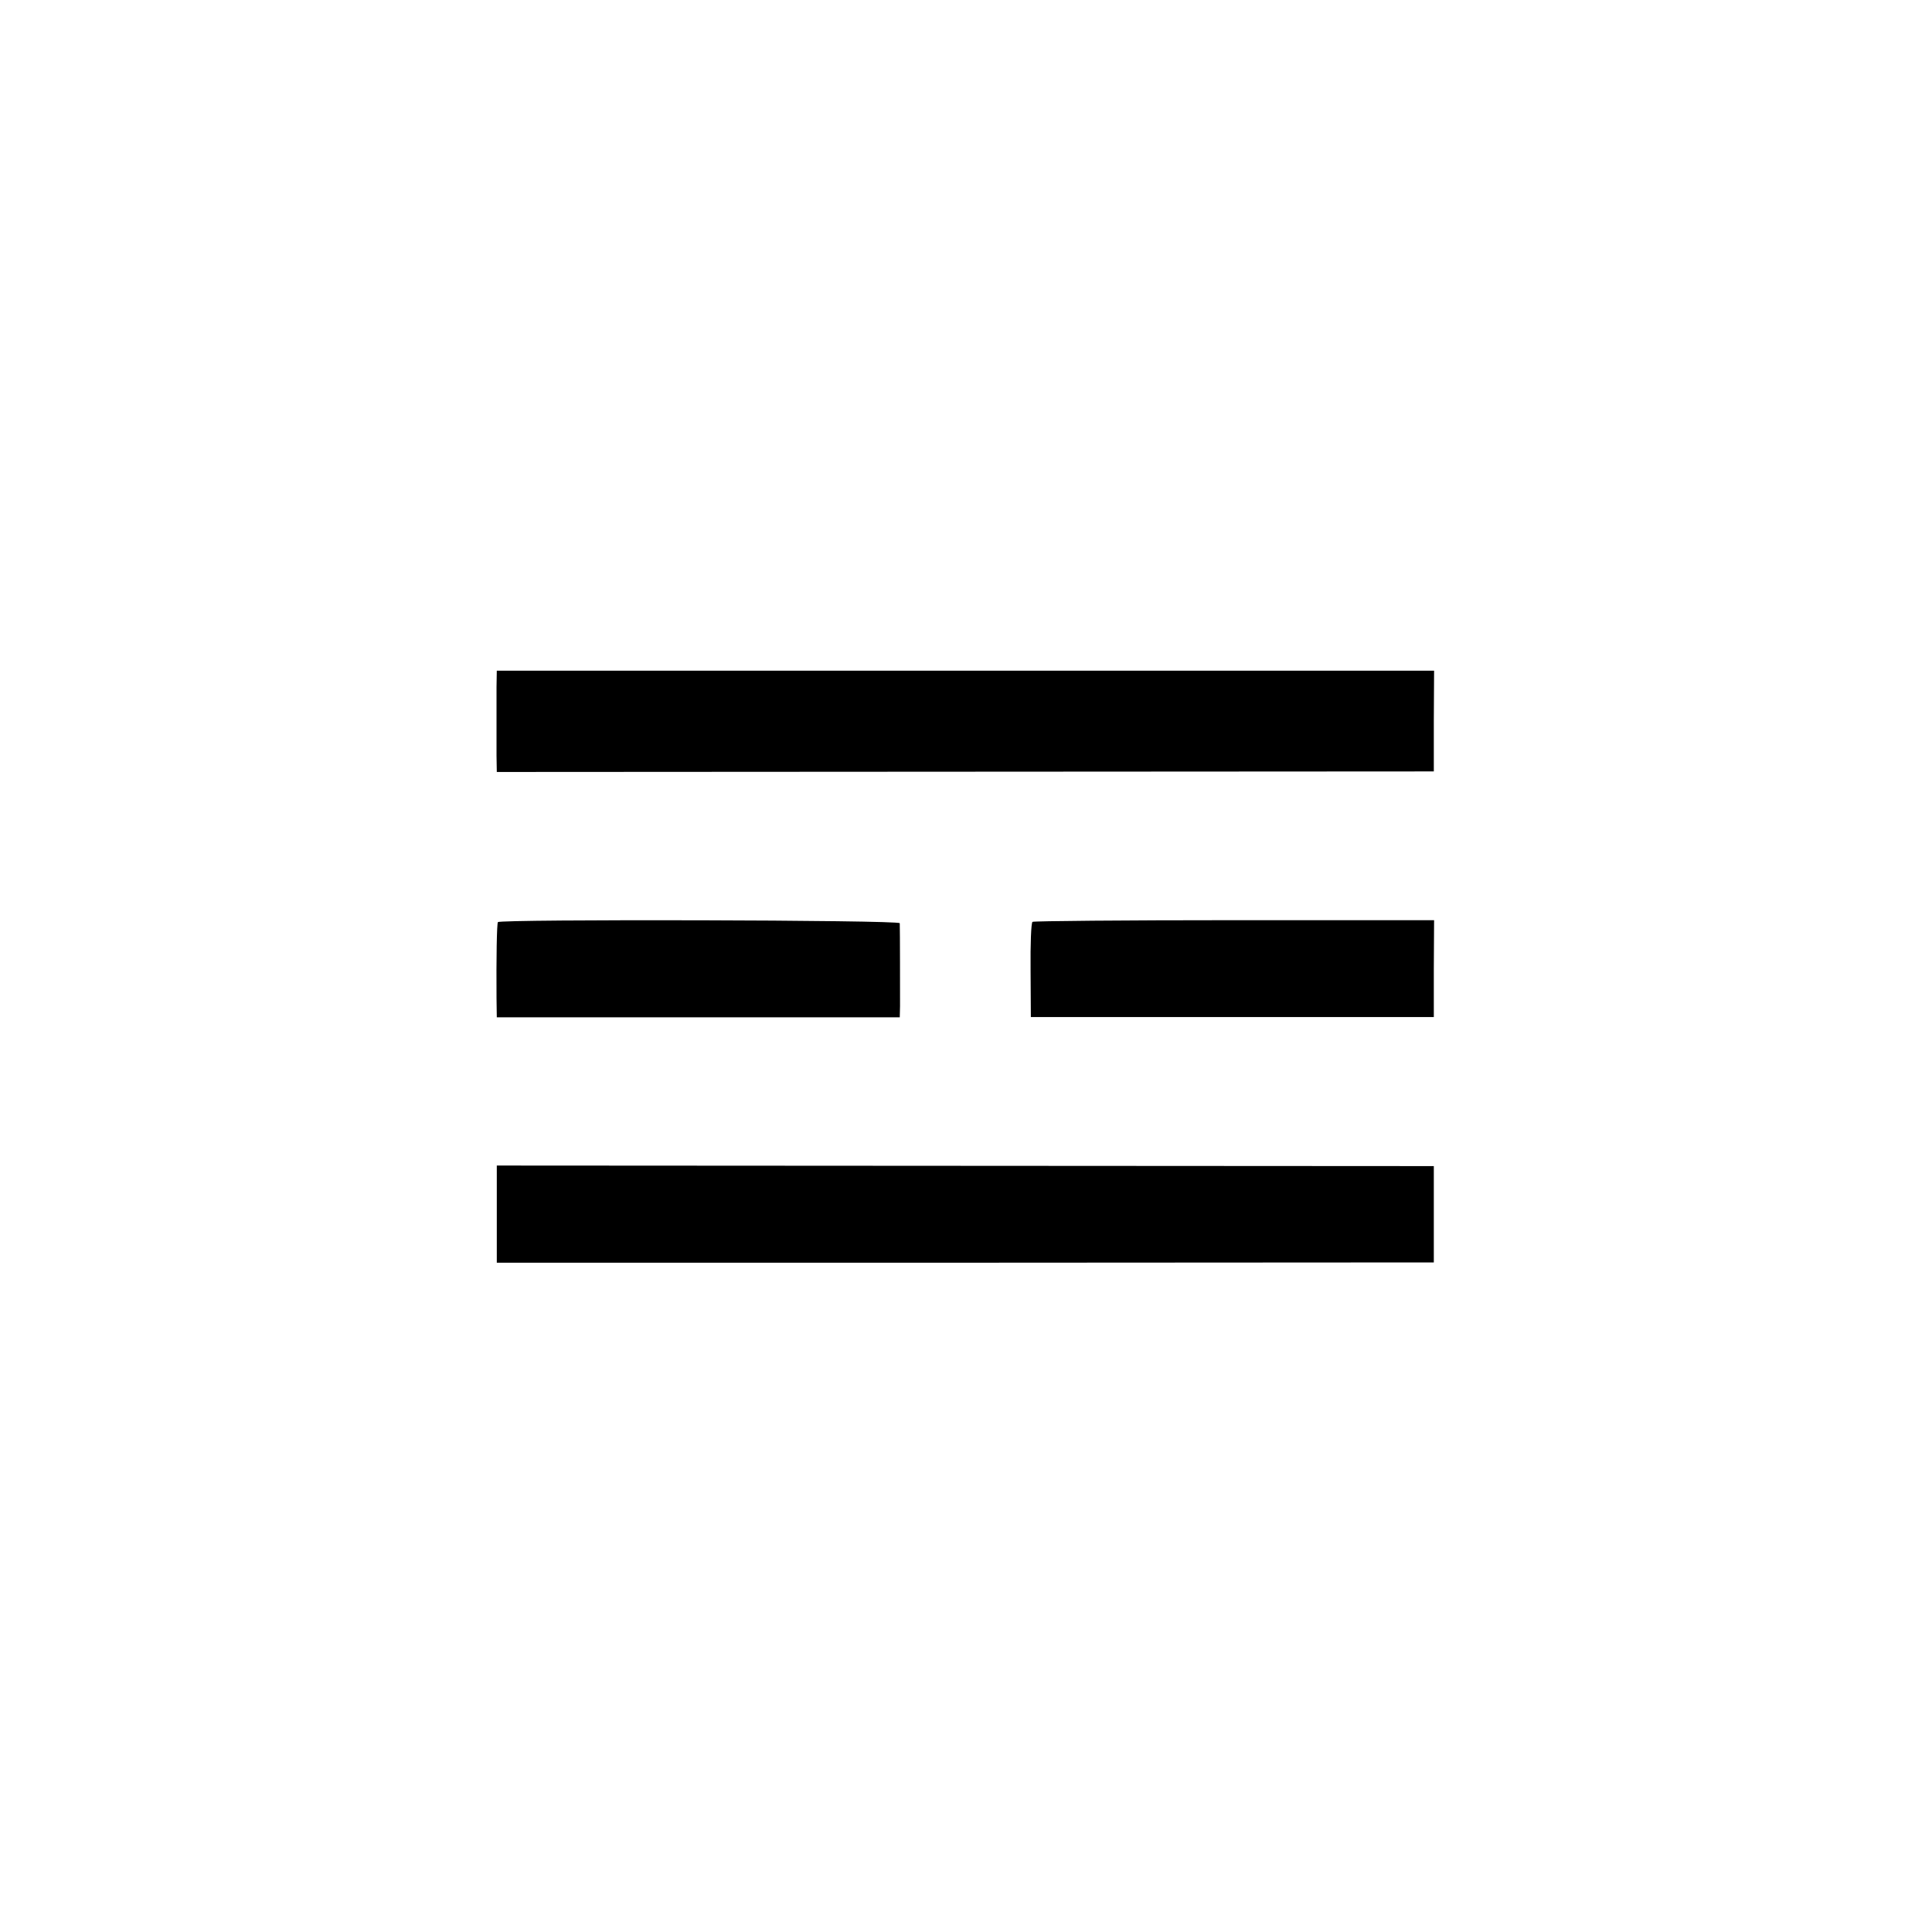 <?xml version="1.0" standalone="no"?>
<!DOCTYPE svg PUBLIC "-//W3C//DTD SVG 20010904//EN"
 "http://www.w3.org/TR/2001/REC-SVG-20010904/DTD/svg10.dtd">
<svg version="1.0" xmlns="http://www.w3.org/2000/svg"
 width="700pt" height="700pt" viewBox="0 0 700 700"
 preserveAspectRatio="xMidYMid meet">
<g transform="translate(0,700) scale(0.1,-0.1)"
fill="#000000" stroke="none">
<path d="M1799 4510 c0 -33 0 -89 0 -125 0 -36 0 -91 0 -123 l1 -59 1698 1
1697 1 0 183 1 182 -1698 0 -1698 0 -1 -60z"/>
<path d="M1804 3659 c-4 -7 -6 -131 -5 -275 l1 -70 730 0 730 0 1 41 c0 39 0
279 -1 300 0 12 -1449 15 -1456 4z"/>
<path d="M3741 3660 c-5 -3 -8 -81 -7 -175 l1 -170 730 0 730 0 0 175 1 176
-724 0 c-397 0 -727 -3 -731 -6z"/>
<path d="M1800 2601 l0 -176 1697 0 1698 1 0 174 0 175 -1697 1 -1698 1 0
-176z"/>
</g>
</svg>
